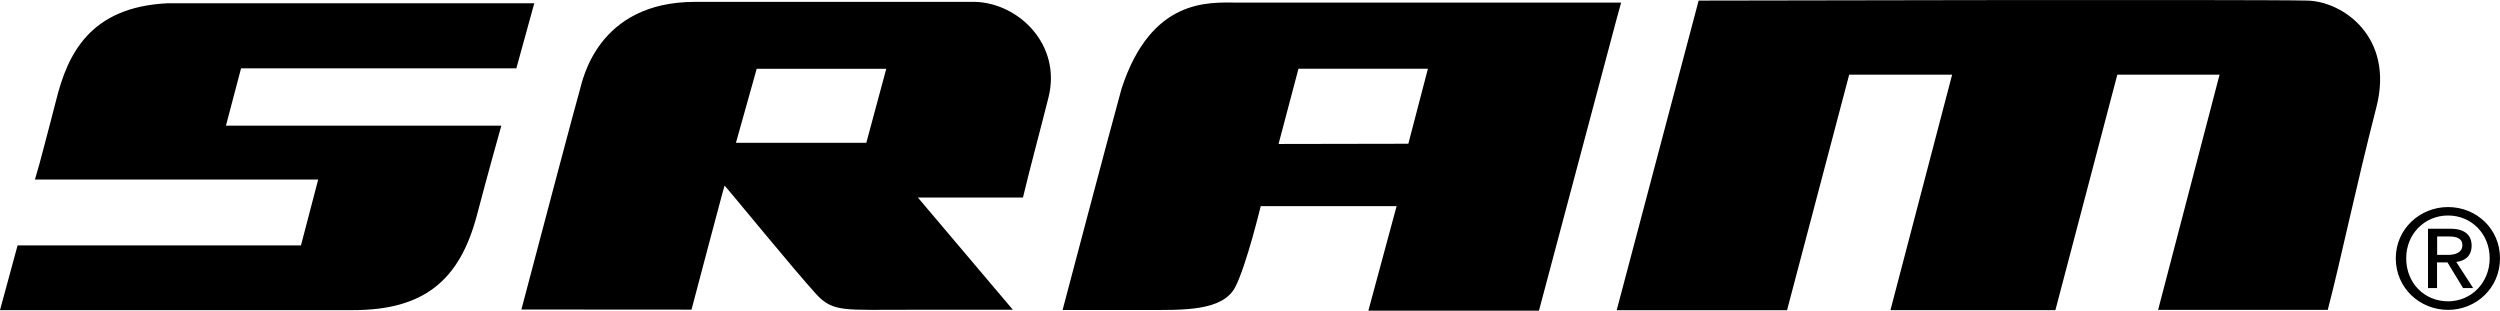 <?xml version="1.0" encoding="UTF-8"?> <svg xmlns="http://www.w3.org/2000/svg" id="Ebene_1" version="1.1" viewBox="0 0 2132.3 265"><!-- Generator: Adobe Illustrator 29.1.0, SVG Export Plug-In . SVG Version: 2.1.0 Build 142) --><defs><style> .st0 { fill-rule: evenodd; } </style></defs><path class="st0" d="M831.7,1.6h-238.9c-83.8,0-96,67.8-98.2,74.9-2.7,8.9-38.6,144.5-49.9,187.5,48.4,0,145.1.1,145.1.1,0,0,28-106.1,28.2-105.8,3.1,3.1,60.1,72.9,78.1,92.5,14.4,15.8,24.4,13.3,79.9,13.4,35.6,0,86.2,0,87.9,0l-81-95.7h89.6c6.1-25.6,14.4-56,21.8-85.5,11.2-45-25.5-80.3-62.5-81.4ZM738.9,121.8h-111.2l17.7-63.1h110.5l-17,63.1ZM440.4,58.3l15.3-55.5H142.6C76.7,6.1,57.7,46.1,47.9,85.4c-3.6,14.2-7.2,27.6-10.2,39.1-2.4,9.6-5.1,19.1-7.9,28.6h241.6c0-.1-14.7,56.2-14.7,56.2H15L0,264.5h301.1c60.6,0,90.8-25.4,105.5-80.3,10.2-38.8,21-77,21-77h-234.9l12.9-48.9h234.8s0,0,0,0ZM1054.3,2.2c-23,0-72.4-4.2-97.7,73.4-11.5,41.7-50.3,188.8-50.3,188.8h70.7c32.2,0,66,1.2,76.7-19.8,9.5-18.6,21.6-68.8,21.6-68.8h115.9l-24.1,89.2h145.5C1379.5,14.1,1377.6,20.3,1382.7,2.2h-328.4ZM1201.2,122.6l-110.7.2,17-64.2h110.4l-16.7,64h0ZM1840.7,264.3l52.4-200.6h-87.2l-52.8,200.8h-140.7s52.6-200.8,52.6-200.8h-87.8l-53,200.9h-145.3L1448.8.5s469.7-1.1,519,0c30.5.6,74.4,31,59.1,90.8-18.1,70.6-30.3,130-41.5,173h-144.8,0ZM2052.3,220.3c0-20.8,15.7-36.5,35.7-36.5s35.5,15.7,35.5,36.5-15.7,36.7-35.5,36.7c-20.1,0-35.7-15.5-35.7-36.7ZM2088,264.3c23.9,0,44.3-18.6,44.3-44s-20.4-43.7-44.3-43.7-44.6,18.6-44.6,43.7c0,25.4,20.5,44,44.6,44ZM2078.7,223.8h8.8l13.3,21.9h8.6l-14.4-22.3c7.4-.9,13.1-4.9,13.1-13.9s-5.9-14.4-17.9-14.4h-19.3v50.6h7.7v-21.9h0ZM2078.7,217.4v-15.7h10.4c5.3,0,11.1,1.2,11.1,7.4s-5.8,8.3-12.3,8.3h-9.2Z"></path></svg> 